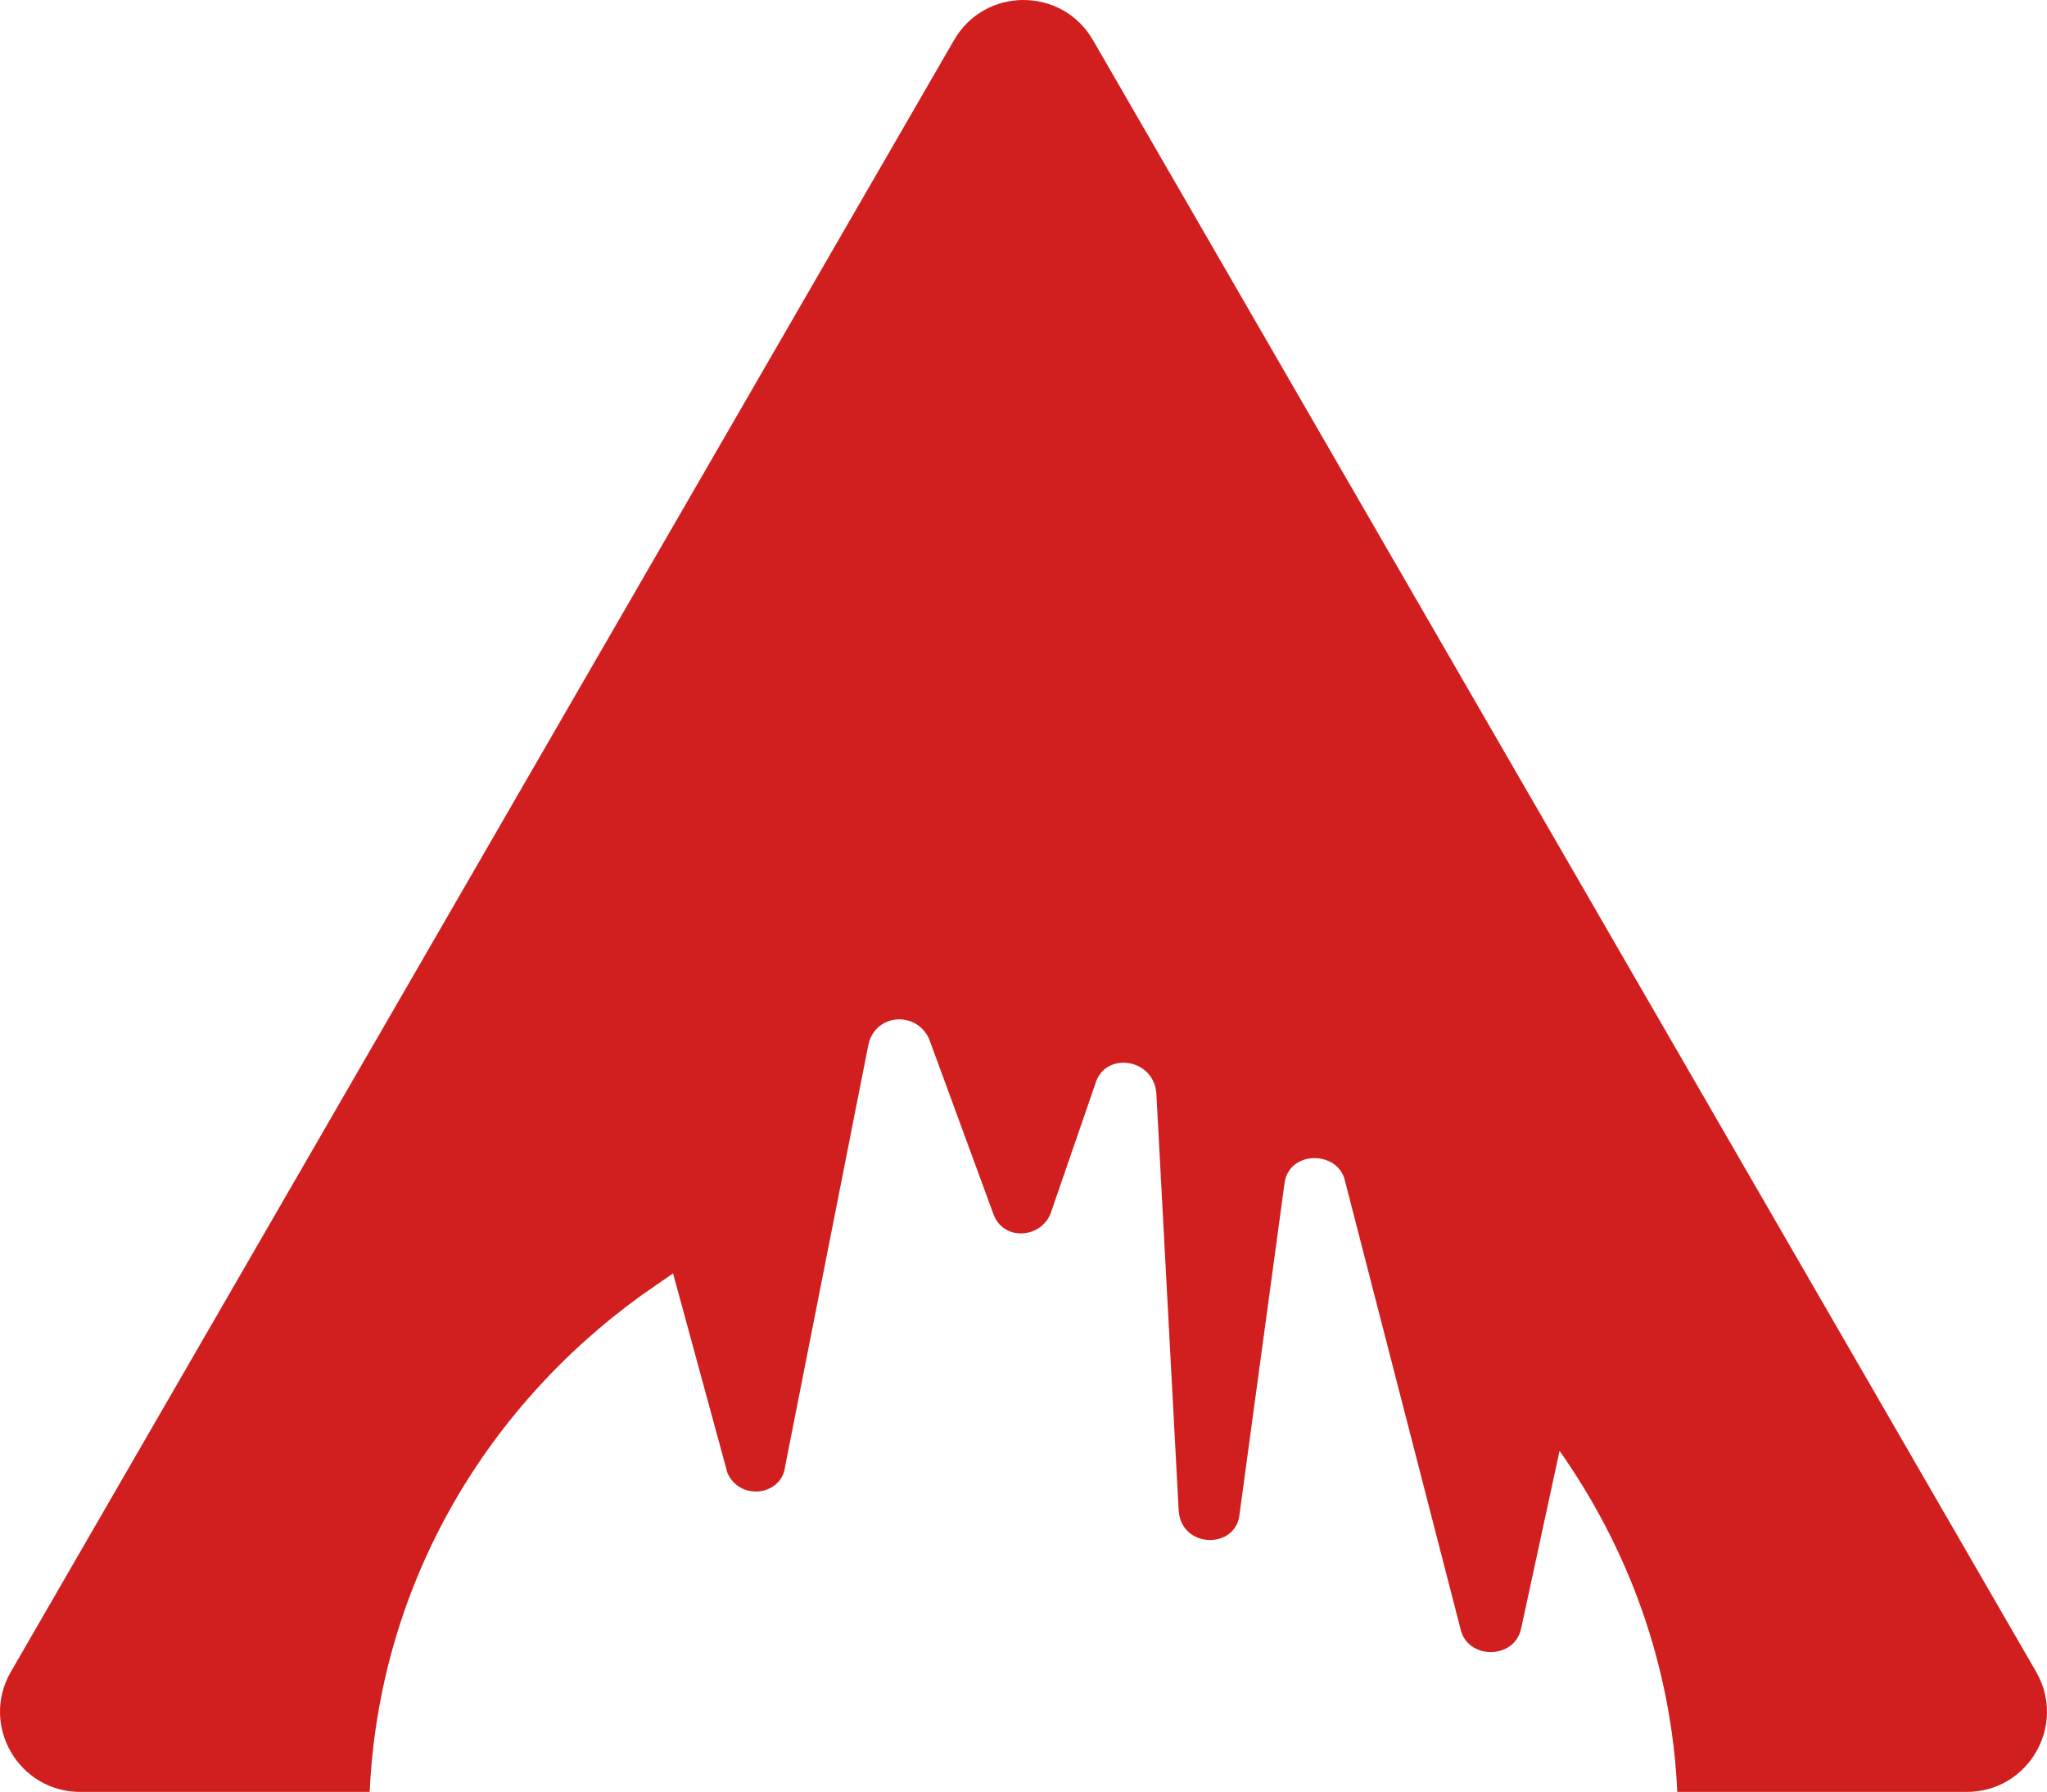 <svg xmlns="http://www.w3.org/2000/svg" width="225" height="197" viewBox="0 0 225 197" fill="none"><path id="Vector" fill-rule="evenodd" clip-rule="evenodd" d="M120.13 4.401C116.739 -1.467 108.261 -1.467 104.87 4.401L1.193 183.798C-2.198 189.665 2.041 197 8.823 197H40.636C41.65 174.66 53.016 155.062 70.463 142.435L73.981 139.996L79.961 161.944C81.368 165.079 85.941 164.383 86.293 161.247L95.439 114.912C96.143 111.428 100.716 111.08 102.123 114.215L109.158 133.377C110.214 136.512 114.435 136.164 115.49 133.377L120.415 119.093C121.47 115.609 126.747 116.306 127.099 120.138L129.561 166.125C129.913 170.305 135.893 170.305 136.245 166.473L141.17 130.241C141.521 126.409 147.15 126.409 147.854 129.893L160.517 179.015C161.221 182.499 166.498 182.499 167.201 179.015L171.422 159.505C178.934 170.18 183.717 182.957 184.363 197H216.177C222.959 197 227.198 189.665 223.806 183.798L120.13 4.401Z" fill="#D11F1F"></path></svg>